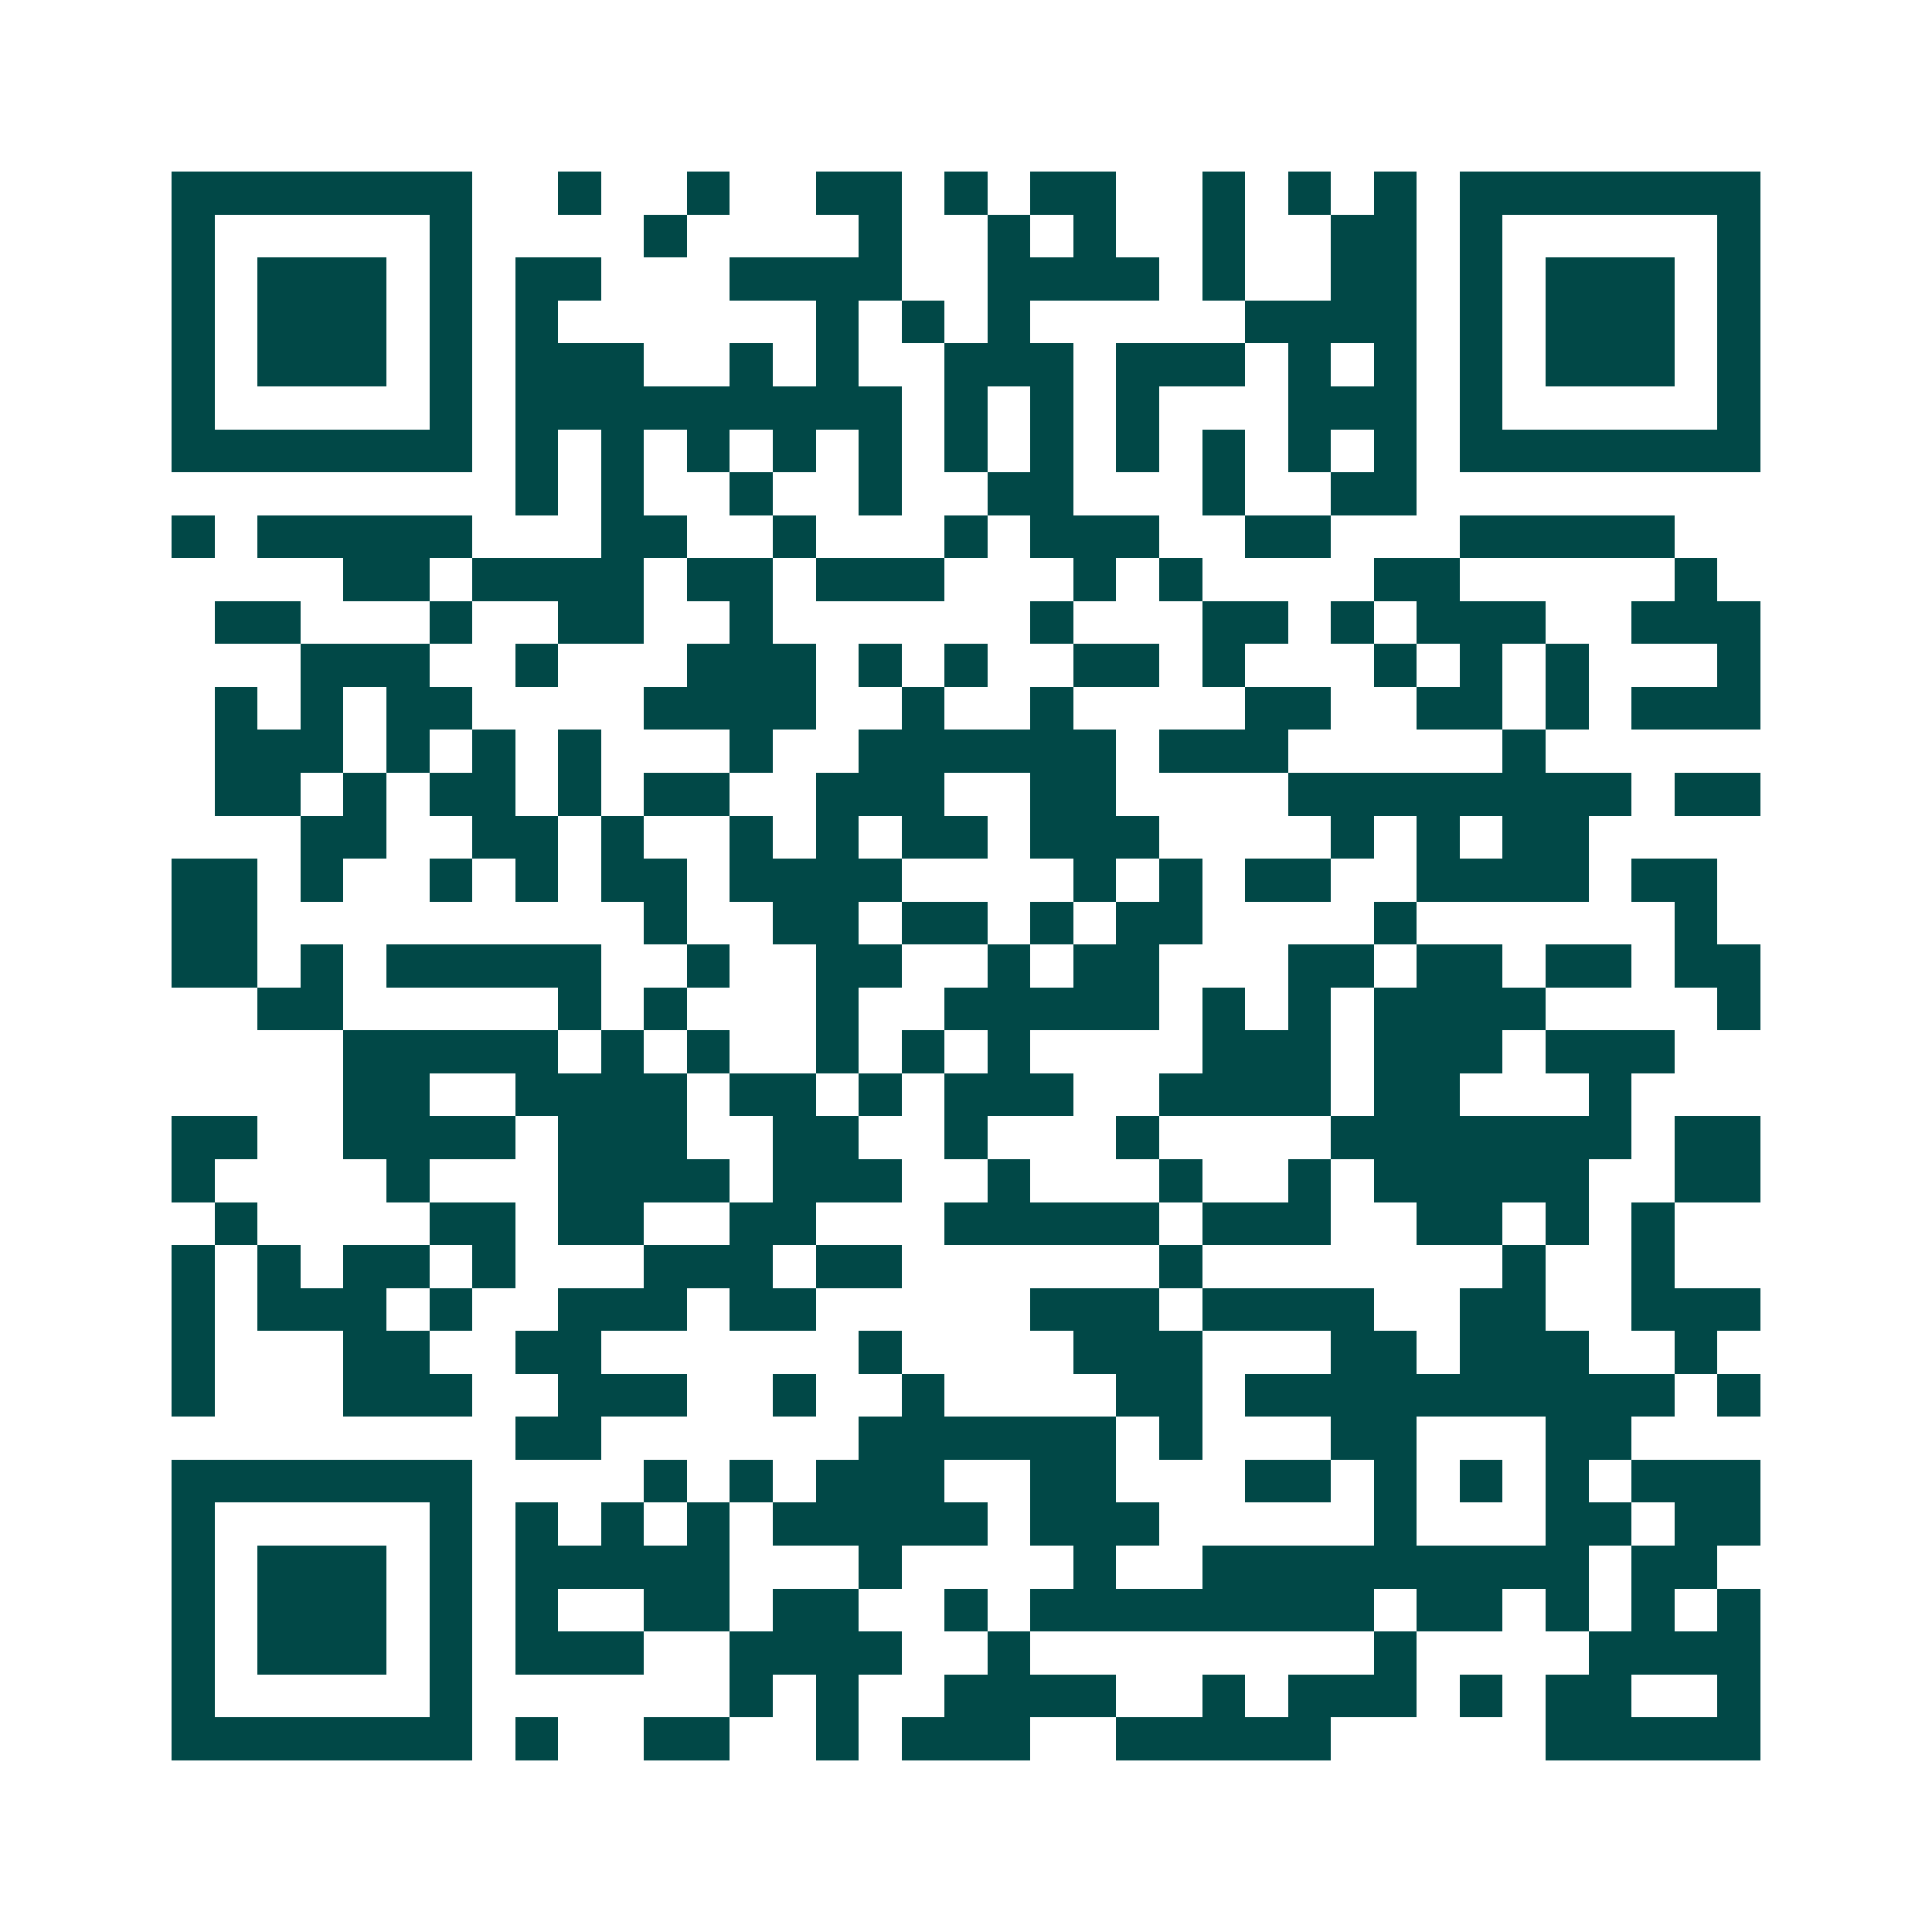 <svg xmlns="http://www.w3.org/2000/svg" width="200" height="200" viewBox="0 0 45 45" shape-rendering="crispEdges"><path fill="#ffffff" d="M0 0h45v45H0z"/><path stroke="#014847" d="M4 4.5h7m2 0h1m2 0h1m2 0h2m1 0h1m1 0h2m2 0h1m1 0h1m1 0h1m1 0h7M4 5.5h1m5 0h1m4 0h1m4 0h1m2 0h1m1 0h1m2 0h1m2 0h2m1 0h1m5 0h1M4 6.5h1m1 0h3m1 0h1m1 0h2m3 0h4m2 0h4m1 0h1m2 0h2m1 0h1m1 0h3m1 0h1M4 7.5h1m1 0h3m1 0h1m1 0h1m6 0h1m1 0h1m1 0h1m5 0h4m1 0h1m1 0h3m1 0h1M4 8.5h1m1 0h3m1 0h1m1 0h3m2 0h1m1 0h1m2 0h3m1 0h3m1 0h1m1 0h1m1 0h1m1 0h3m1 0h1M4 9.5h1m5 0h1m1 0h9m1 0h1m1 0h1m1 0h1m3 0h3m1 0h1m5 0h1M4 10.5h7m1 0h1m1 0h1m1 0h1m1 0h1m1 0h1m1 0h1m1 0h1m1 0h1m1 0h1m1 0h1m1 0h1m1 0h7M12 11.5h1m1 0h1m2 0h1m2 0h1m2 0h2m3 0h1m2 0h2M4 12.5h1m1 0h5m3 0h2m2 0h1m3 0h1m1 0h3m2 0h2m3 0h5M8 13.5h2m1 0h4m1 0h2m1 0h3m3 0h1m1 0h1m4 0h2m5 0h1M5 14.5h2m3 0h1m2 0h2m2 0h1m6 0h1m3 0h2m1 0h1m1 0h3m2 0h3M7 15.5h3m2 0h1m3 0h3m1 0h1m1 0h1m2 0h2m1 0h1m3 0h1m1 0h1m1 0h1m3 0h1M5 16.5h1m1 0h1m1 0h2m4 0h4m2 0h1m2 0h1m4 0h2m2 0h2m1 0h1m1 0h3M5 17.5h3m1 0h1m1 0h1m1 0h1m3 0h1m2 0h6m1 0h3m5 0h1M5 18.5h2m1 0h1m1 0h2m1 0h1m1 0h2m2 0h3m2 0h2m4 0h8m1 0h2M7 19.5h2m2 0h2m1 0h1m2 0h1m1 0h1m1 0h2m1 0h3m4 0h1m1 0h1m1 0h2M4 20.5h2m1 0h1m2 0h1m1 0h1m1 0h2m1 0h4m4 0h1m1 0h1m1 0h2m2 0h4m1 0h2M4 21.5h2m9 0h1m2 0h2m1 0h2m1 0h1m1 0h2m4 0h1m6 0h1M4 22.5h2m1 0h1m1 0h5m2 0h1m2 0h2m2 0h1m1 0h2m3 0h2m1 0h2m1 0h2m1 0h2M6 23.5h2m5 0h1m1 0h1m3 0h1m2 0h5m1 0h1m1 0h1m1 0h4m4 0h1M8 24.5h5m1 0h1m1 0h1m2 0h1m1 0h1m1 0h1m4 0h3m1 0h3m1 0h3M8 25.5h2m2 0h4m1 0h2m1 0h1m1 0h3m2 0h4m1 0h2m3 0h1M4 26.5h2m2 0h4m1 0h3m2 0h2m2 0h1m3 0h1m4 0h7m1 0h2M4 27.5h1m4 0h1m3 0h4m1 0h3m2 0h1m3 0h1m2 0h1m1 0h5m2 0h2M5 28.5h1m4 0h2m1 0h2m2 0h2m3 0h5m1 0h3m2 0h2m1 0h1m1 0h1M4 29.5h1m1 0h1m1 0h2m1 0h1m3 0h3m1 0h2m6 0h1m7 0h1m2 0h1M4 30.5h1m1 0h3m1 0h1m2 0h3m1 0h2m5 0h3m1 0h4m2 0h2m2 0h3M4 31.5h1m3 0h2m2 0h2m6 0h1m4 0h3m3 0h2m1 0h3m2 0h1M4 32.5h1m3 0h3m2 0h3m2 0h1m2 0h1m4 0h2m1 0h10m1 0h1M12 33.5h2m6 0h6m1 0h1m3 0h2m3 0h2M4 34.5h7m4 0h1m1 0h1m1 0h3m2 0h2m3 0h2m1 0h1m1 0h1m1 0h1m1 0h3M4 35.5h1m5 0h1m1 0h1m1 0h1m1 0h1m1 0h5m1 0h3m5 0h1m3 0h2m1 0h2M4 36.5h1m1 0h3m1 0h1m1 0h5m3 0h1m4 0h1m2 0h9m1 0h2M4 37.5h1m1 0h3m1 0h1m1 0h1m2 0h2m1 0h2m2 0h1m1 0h8m1 0h2m1 0h1m1 0h1m1 0h1M4 38.5h1m1 0h3m1 0h1m1 0h3m2 0h4m2 0h1m8 0h1m4 0h4M4 39.5h1m5 0h1m6 0h1m1 0h1m2 0h4m2 0h1m1 0h3m1 0h1m1 0h2m2 0h1M4 40.5h7m1 0h1m2 0h2m2 0h1m1 0h3m2 0h5m5 0h5"/></svg>
